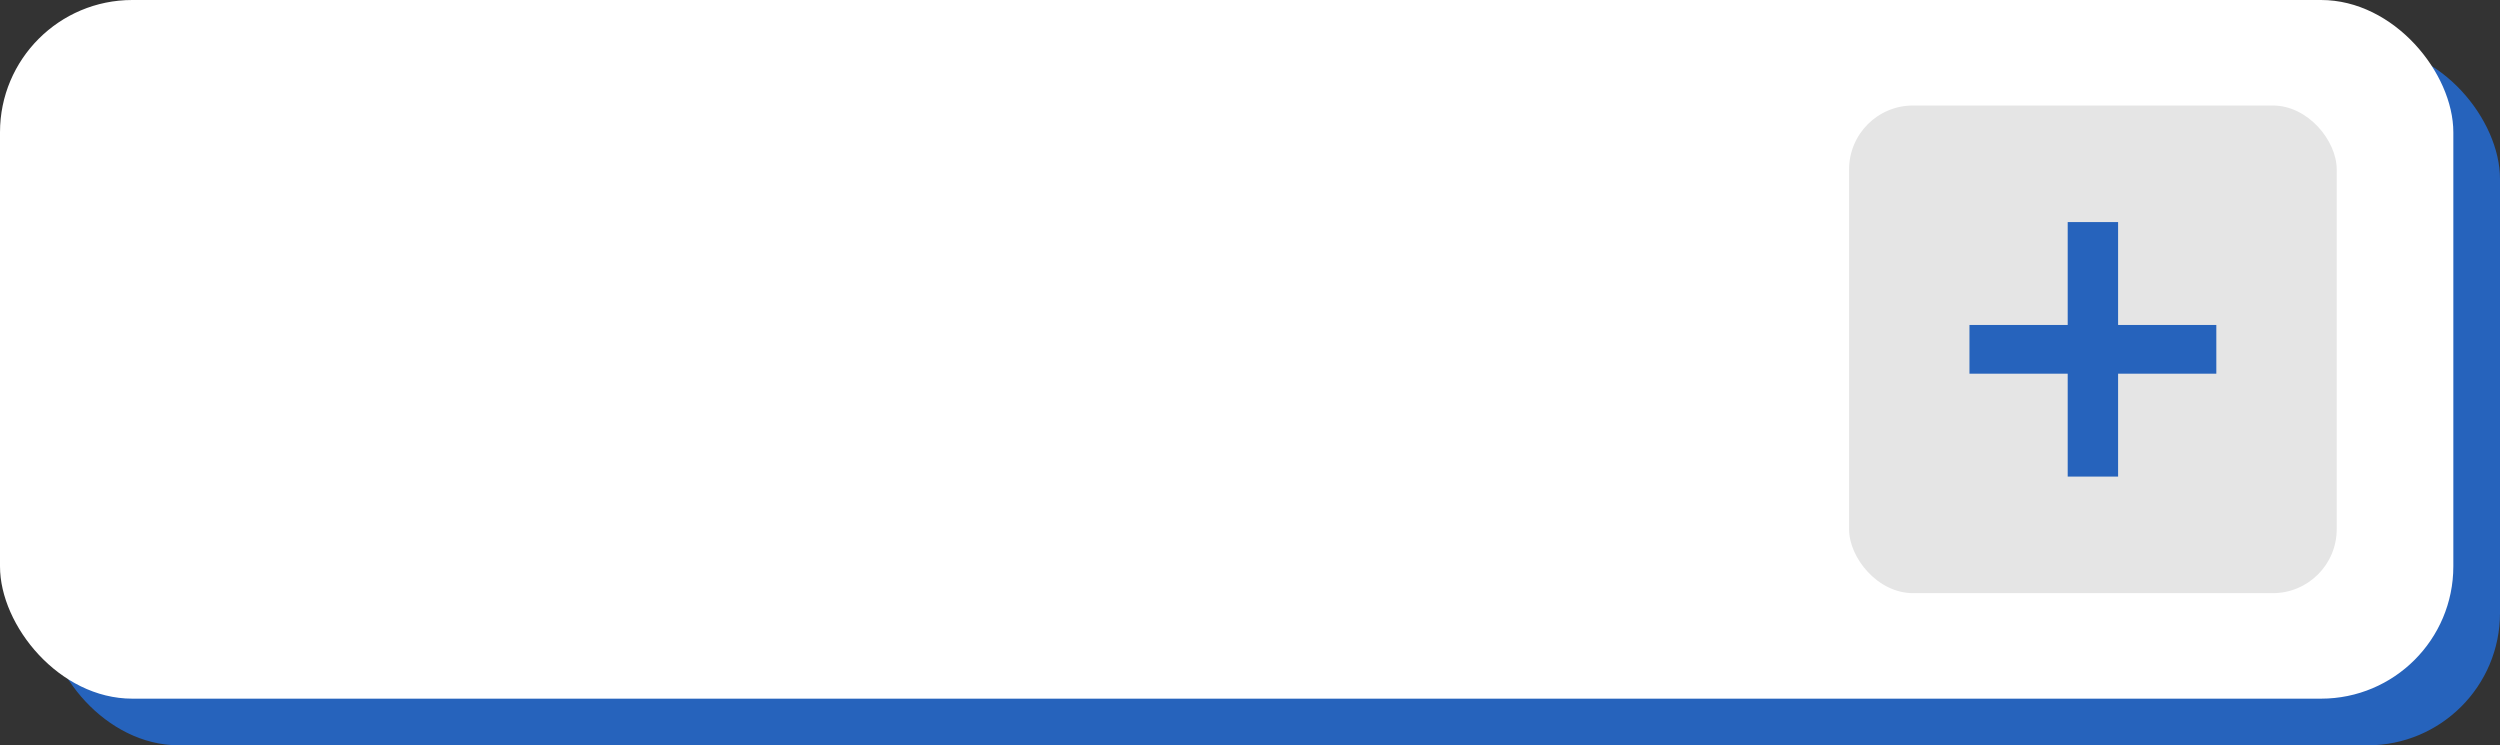 <?xml version="1.0" encoding="UTF-8"?><svg id="_レイヤー_2" xmlns="http://www.w3.org/2000/svg" viewBox="0 0 53.574 15.972"><rect x="0" y="0" width="53.574" height="15.972" fill="#333333" stroke="none"/><defs><style>.cls-1{fill:#2663bc;}.cls-1,.cls-2,.cls-3{stroke-width:0px;}.cls-2{fill:#fff;}.cls-3{fill:#e5e5e5;}</style></defs><g id="base"><g id="button07"><rect class="cls-1" x="1" y="1" width="52.574" height="14.972" rx="2.835" ry="2.835"/><rect class="cls-2" width="52.574" height="14.972" rx="2.835" ry="2.835"/><rect class="cls-3" x="39.625" y="2.261" width="10.45" height="10.45" rx="1.37" ry="1.37"/><path class="cls-1" d="M44.31,4.759h1.08v2.205h2.105v1.044h-2.105v2.205h-1.08v-2.205h-2.105v-1.044h2.105v-2.205Z"/></g></g></svg>